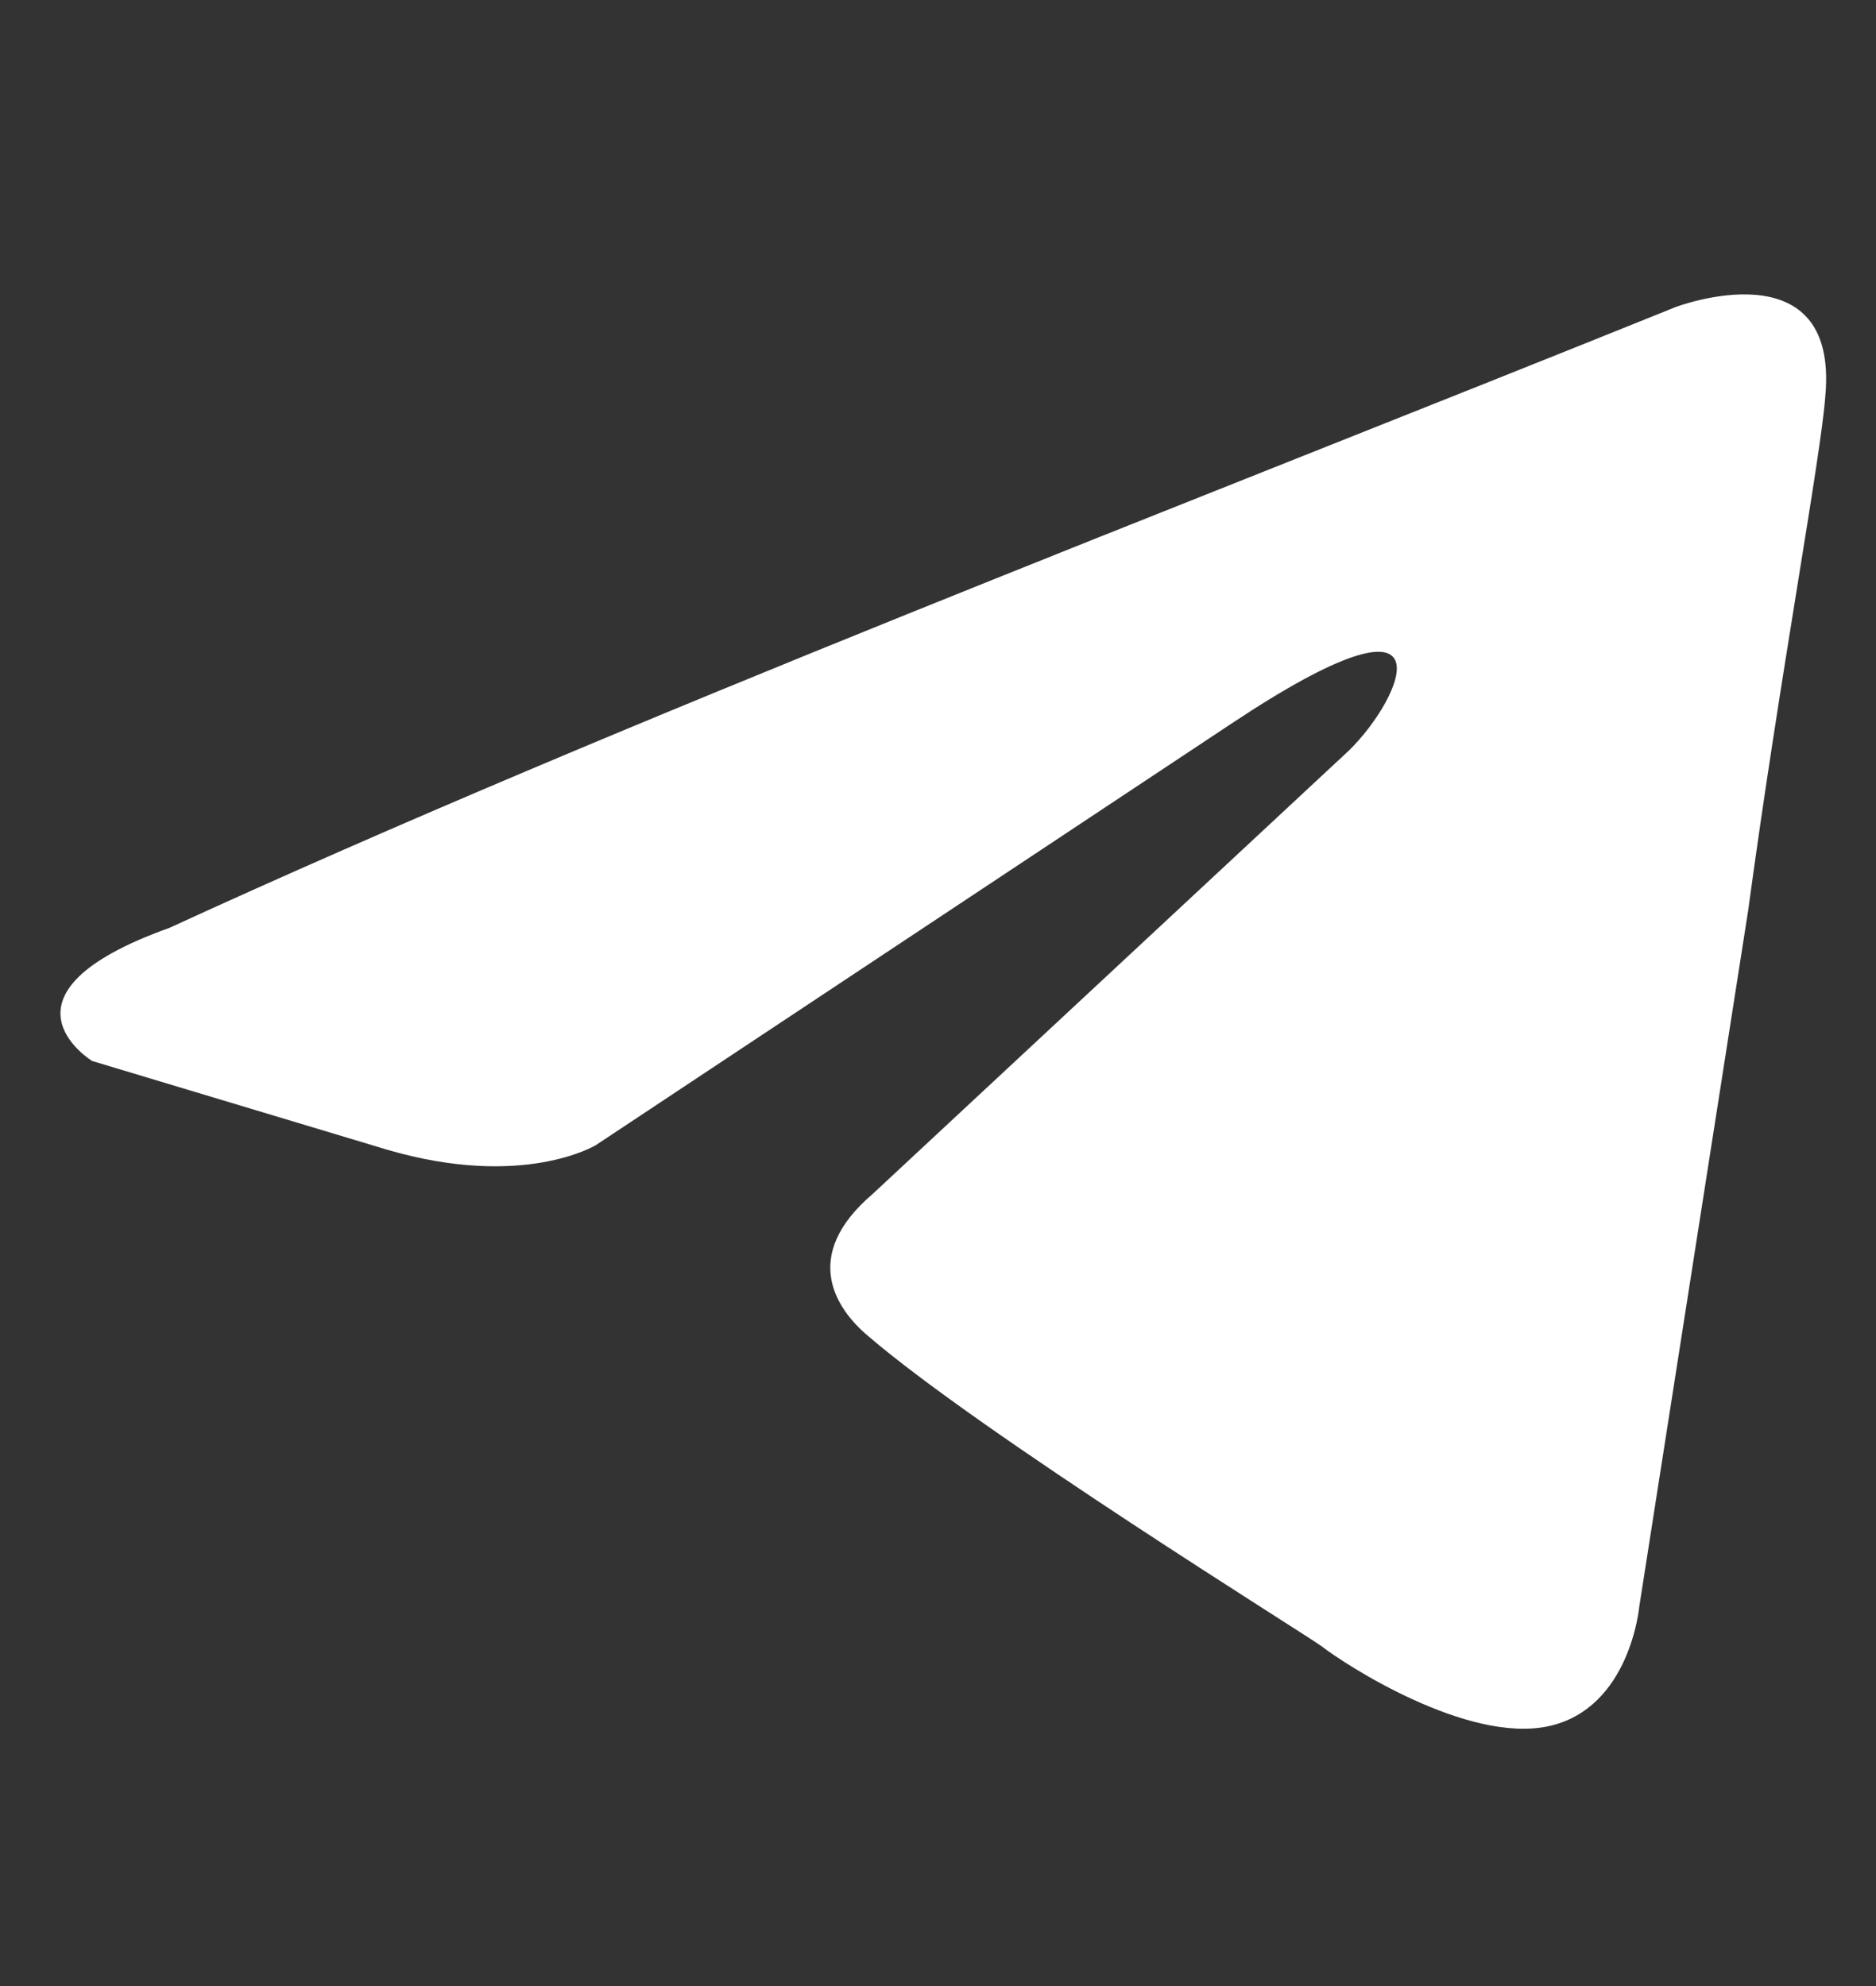 <svg width="17" height="18" viewBox="0 0 17 18" fill="none" xmlns="http://www.w3.org/2000/svg">
<rect x="0" y="0" width="17" height="18" fill="#333333" stroke="none"/>
<g clip-path="url(#clip0_505_2462)">
<path d="M15.184 2.783C15.184 2.783 16.664 2.22 16.541 3.587C16.5 4.149 16.13 6.119 15.842 8.249L14.855 14.56C14.855 14.56 14.773 15.484 14.033 15.645C13.293 15.805 12.183 15.082 11.977 14.921C11.813 14.801 8.894 12.992 7.866 12.108C7.578 11.866 7.249 11.384 7.907 10.822L12.224 6.802C12.717 6.32 13.21 5.194 11.155 6.561L5.399 10.379C5.399 10.379 4.741 10.781 3.508 10.42L0.835 9.616C0.835 9.616 -0.152 9.013 1.534 8.41C5.645 6.521 10.703 4.592 15.184 2.783H15.184Z" fill="white"/>
</g>
<defs>
<clipPath id="clip0_505_2462">
<rect width="16" height="17" fill="white" transform="translate(0.548 0.969)"/>
</clipPath>
</defs>
</svg>
